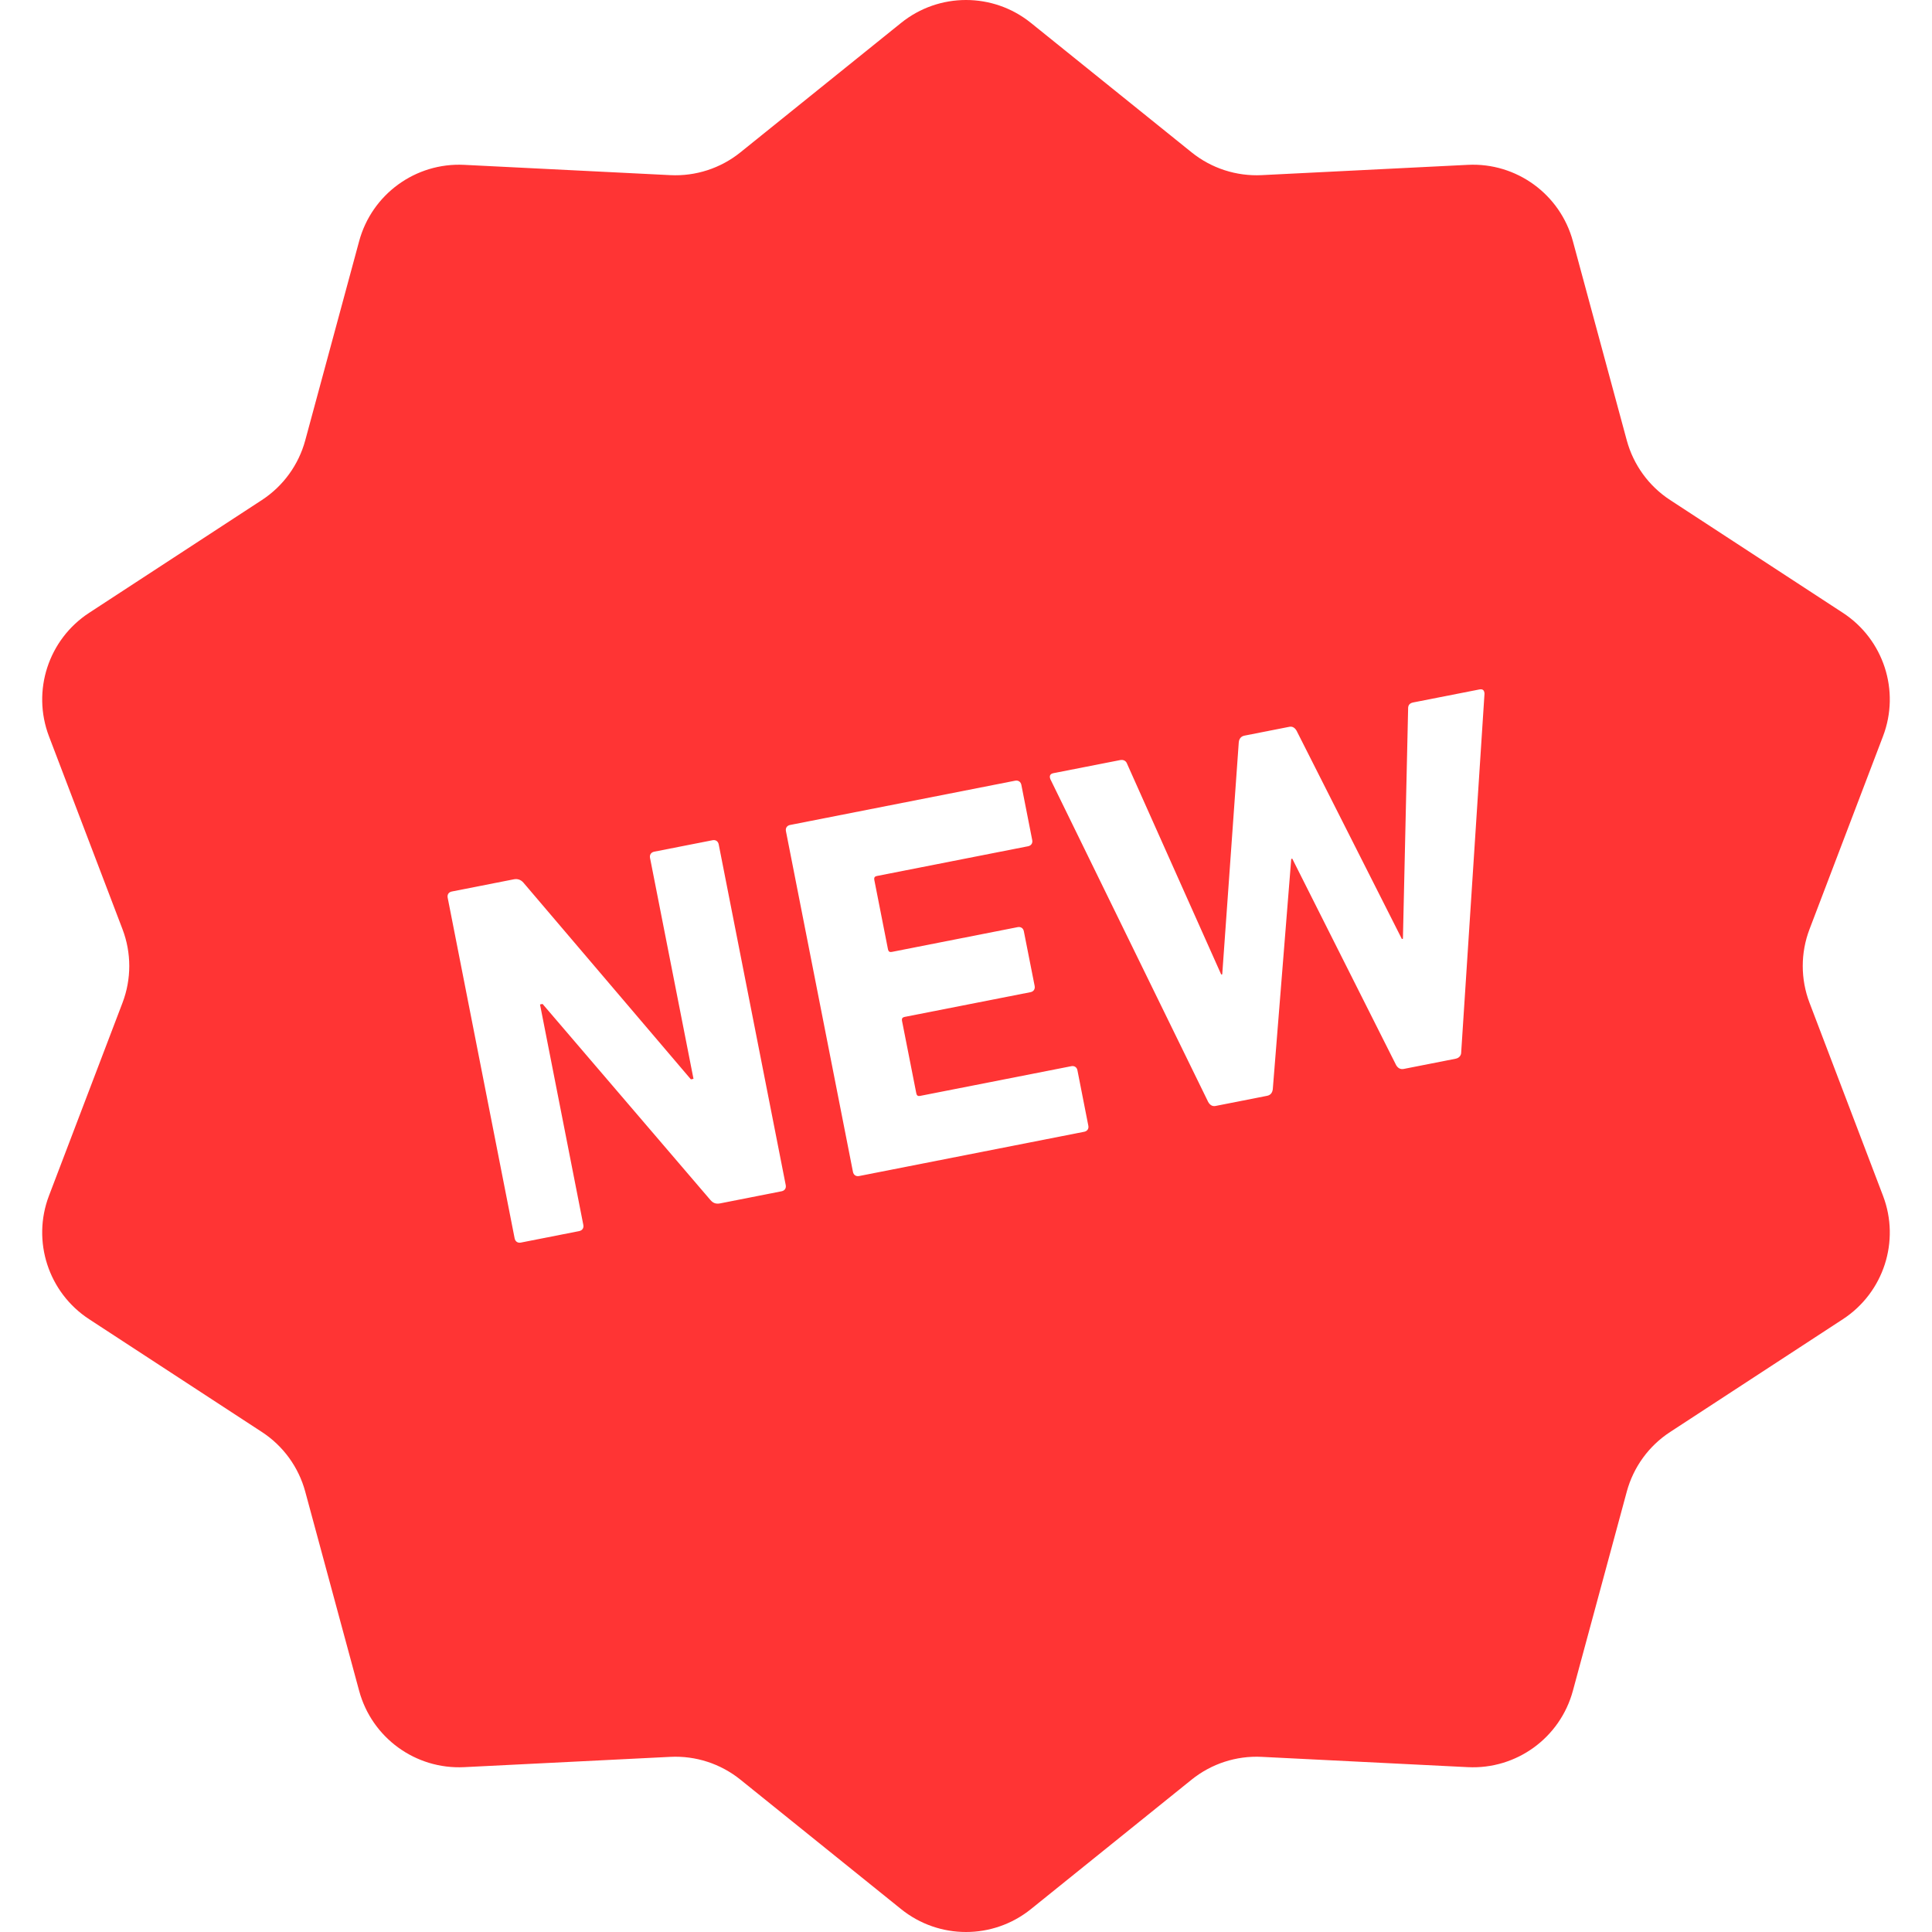 <svg xmlns="http://www.w3.org/2000/svg" xmlns:xlink="http://www.w3.org/1999/xlink" id="_x32_" x="0px" y="0px" viewBox="0 0 512 512" style="width: 48px; height: 48px; opacity: 1;" xml:space="preserve"><style type="text/css">	.st0{fill:#4B4B4B;}</style><g>	<path class="st0" d="M479.546,265.761c-2.398-6.283-2.398-13.234,0-19.524l19.468-51.11c4.602-12.056,0.165-25.669-10.623-32.716  l-45.798-29.906c-5.635-3.679-9.713-9.307-11.477-15.796l-14.288-52.805c-3.376-12.442-14.963-20.86-27.832-20.219l-54.631,2.728  c-6.723,0.331-13.324-1.812-18.572-6.035L273.205,6.071c-10.044-8.095-24.36-8.095-34.404,0l-42.588,34.307  c-5.249,4.224-11.849,6.366-18.572,6.035l-54.63-2.728c-12.869-0.64-24.456,7.778-27.832,20.219L80.89,116.71  c-1.763,6.489-5.842,12.117-11.477,15.796l-45.798,29.906c-10.788,7.048-15.225,20.66-10.637,32.716l19.482,51.11  c2.398,6.29,2.398,13.24,0,19.524l-19.482,51.117c-4.588,12.042-0.152,25.668,10.637,32.716l45.798,29.905  c5.635,3.672,9.714,9.294,11.477,15.79l14.288,52.798c3.376,12.455,14.963,20.867,27.832,20.226l54.63-2.729  c6.723-0.337,13.324,1.812,18.572,6.035l42.588,34.314c10.044,8.088,24.36,8.088,34.404,0l42.588-34.314  c5.249-4.223,11.849-6.372,18.572-6.035l54.631,2.729c12.869,0.64,24.456-7.771,27.832-20.226l14.288-52.798  c1.764-6.496,5.842-12.118,11.477-15.79l45.798-29.905c10.788-7.048,15.225-20.674,10.623-32.716L479.546,265.761z M207.125,315.7  l-16.286,3.21c-1.102,0.206-1.86-0.062-2.59-0.916l-44.462-51.937l-0.675,0.138l11.477,58.419c0.166,0.82-0.275,1.474-1.102,1.64  l-15.459,3.044c-0.827,0.159-1.474-0.289-1.64-1.116l-17.747-90.288c-0.165-0.827,0.276-1.474,1.089-1.633l16.424-3.231  c0.964-0.193,1.86,0.062,2.59,0.916l44.352,52.095l0.688-0.138l-11.518-58.55c-0.165-0.833,0.289-1.481,1.102-1.646l15.46-3.038  c0.826-0.166,1.474,0.269,1.64,1.102l17.76,90.288C208.393,314.886,207.952,315.541,207.125,315.7z M287.327,299.93l-59.659,11.732  c-0.812,0.159-1.46-0.276-1.626-1.102l-17.759-90.289c-0.166-0.827,0.275-1.488,1.102-1.646l59.645-11.732  c0.813-0.158,1.474,0.283,1.64,1.11l2.88,14.632c0.166,0.82-0.289,1.474-1.102,1.632l-40.094,7.888  c-0.538,0.103-0.758,0.434-0.662,0.985l3.638,18.47c0.11,0.545,0.441,0.765,0.978,0.662l33.398-6.573  c0.813-0.158,1.474,0.289,1.626,1.103l2.866,14.501c0.152,0.827-0.289,1.474-1.102,1.633l-33.398,6.565  c-0.537,0.111-0.758,0.441-0.662,0.986l3.803,19.29c0.11,0.551,0.441,0.764,0.978,0.654l40.094-7.88  c0.812-0.166,1.474,0.282,1.625,1.102l2.88,14.646C288.595,299.118,288.14,299.772,287.327,299.93z M387.233,278.857  c0.014,0.854-0.552,1.544-1.516,1.723l-13.681,2.693c-0.951,0.192-1.613-0.255-2.054-1.019l-27.514-54.693l-0.276,0.055  l-4.892,61.065c-0.124,0.875-0.551,1.536-1.515,1.722l-13.682,2.694c-0.827,0.158-1.474-0.283-1.915-1.054l-41.83-85.556  c-0.303-0.799-0.138-1.398,0.826-1.592l17.636-3.458c0.965-0.192,1.626,0.234,1.902,1.047l24.91,55.774l0.276-0.055l4.382-61.533  c0.11-0.889,0.565-1.53,1.515-1.722l11.904-2.342c0.813-0.159,1.461,0.275,1.902,1.054l27.9,55.181l0.276-0.062l1.378-60.926  c-0.041-0.992,0.414-1.516,1.378-1.702l17.512-3.438c0.951-0.193,1.323,0.289,1.351,1.144L387.233,278.857z" style="fill: rgb(255, 52, 52);"></path></g></svg>